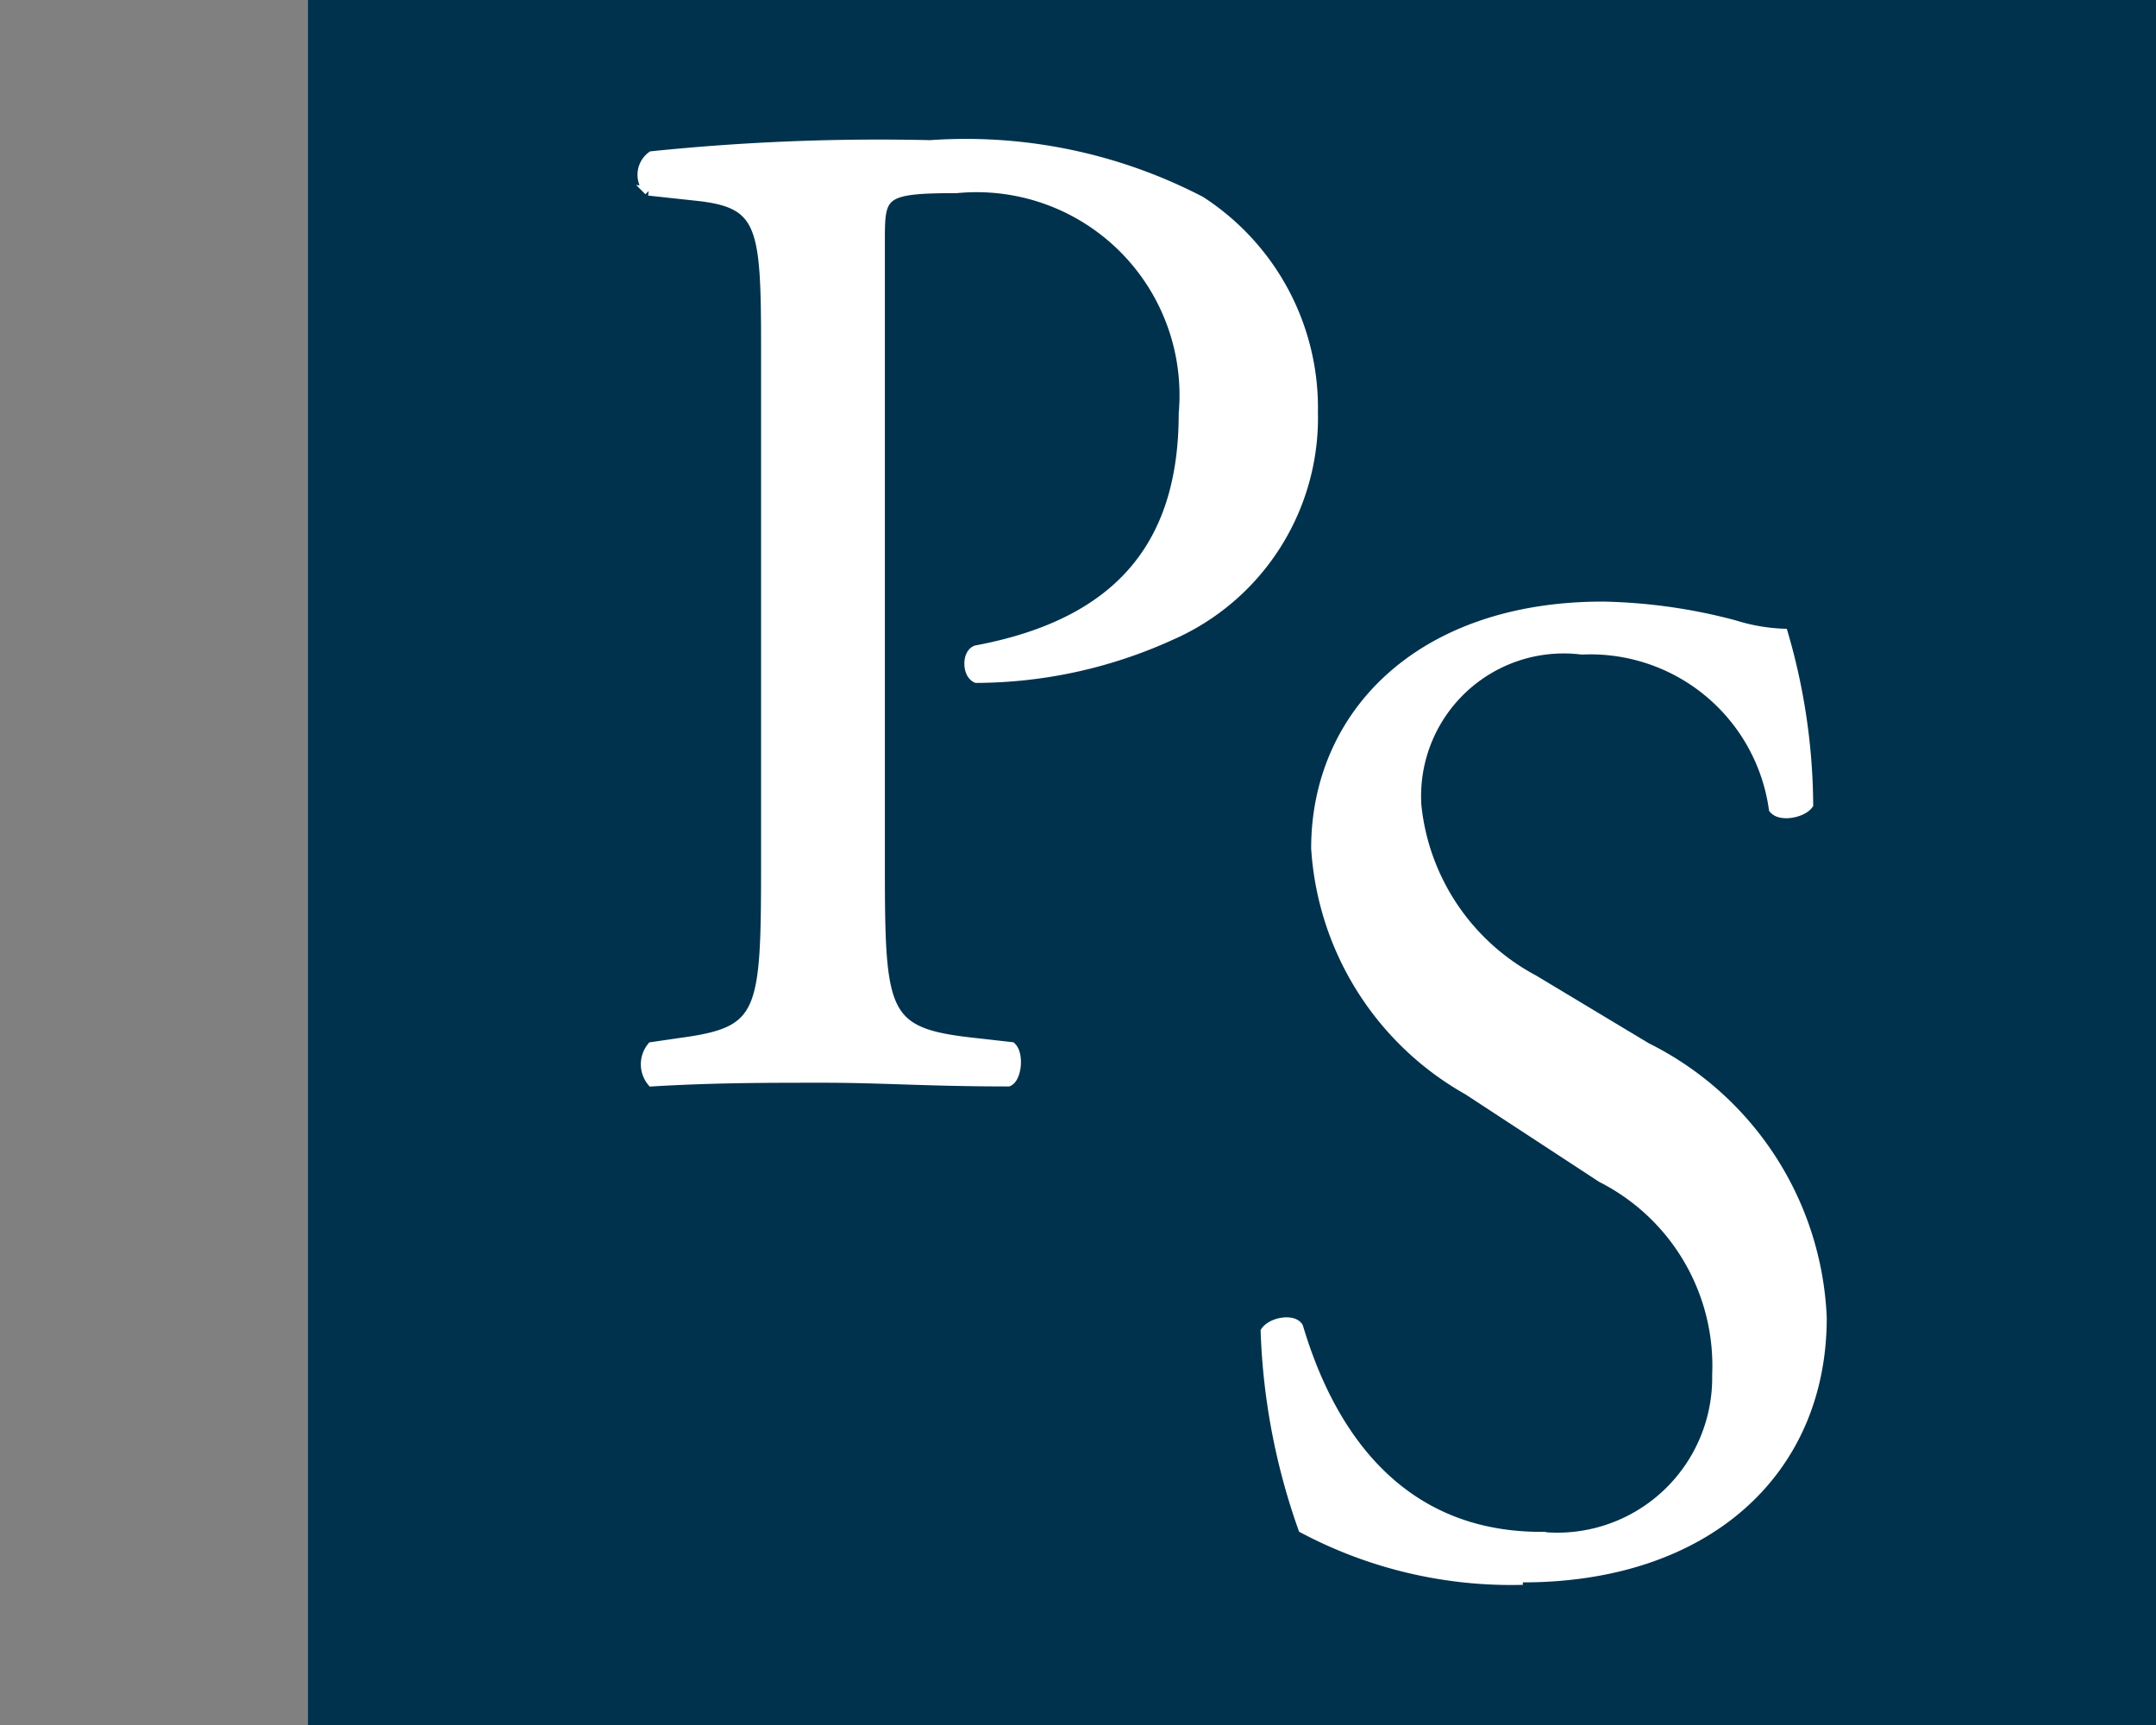 <svg id="f33a2ae0-0f1a-4e67-a177-1eed530f9df1" data-name="Calque 1" xmlns="http://www.w3.org/2000/svg" width="35" height="28" viewBox="0 0 35 28"><rect x="0" y="0" width="35" height="28" fill="#808080" stroke="none"/><title>logo-cp-pare-st-amand-S</title><rect x="5" width="30" height="28" fill="#00324d"/><path d="M14.29,14.07c0,2.4.05,2.69,1.51,2.85l.62.07c.13.12.09.51-.05.57-1.3,0-2.05-.06-3-.06s-1.78,0-2.79.06a.45.45,0,0,1,0-.57l.48-.07c1.32-.18,1.37-.45,1.37-2.85V5.64c0-1.95-.05-2.33-1.07-2.45l-.83-.09a.38.38,0,0,1,.05-.57,36,36,0,0,1,4.52-.18,8.27,8.27,0,0,1,4.39.91,4,4,0,0,1,1.83,3.43A3.86,3.86,0,0,1,19,10.32a7.68,7.68,0,0,1-3.15.69c-.16-.07-.16-.41,0-.46,2.46-.46,3.36-1.85,3.36-3.84a3.37,3.37,0,0,0-3.68-3.65c-1.21,0-1.24.09-1.24.82Z" fill="#fff" stroke="#fff" stroke-miterlimit="10" stroke-width="0.15"/><path d="M24.72,25.65a7.21,7.21,0,0,1-3.57-.84,10.61,10.61,0,0,1-.61-3.2c.11-.16.46-.21.54-.07.35,1.17,1.28,3.4,3.94,3.4a2.59,2.59,0,0,0,2.85-2.62A3.42,3.42,0,0,0,26,19.12L23.83,17.7a4.86,4.86,0,0,1-2.47-3.93c0-2.17,1.69-3.93,4.66-3.93a8.9,8.9,0,0,1,2.13.3,3.06,3.06,0,0,0,.8.14,10.1,10.1,0,0,1,.41,2.78c-.1.14-.46.21-.57.07a3,3,0,0,0-3.11-2.58A2.39,2.39,0,0,0,23,13.08,3.62,3.62,0,0,0,24.9,15.9L26.73,17a5.14,5.14,0,0,1,2.85,4.39c0,2.51-1.89,4.22-4.86,4.22" fill="#fff" stroke="#fff" stroke-miterlimit="10" stroke-width="0.15"/></svg>